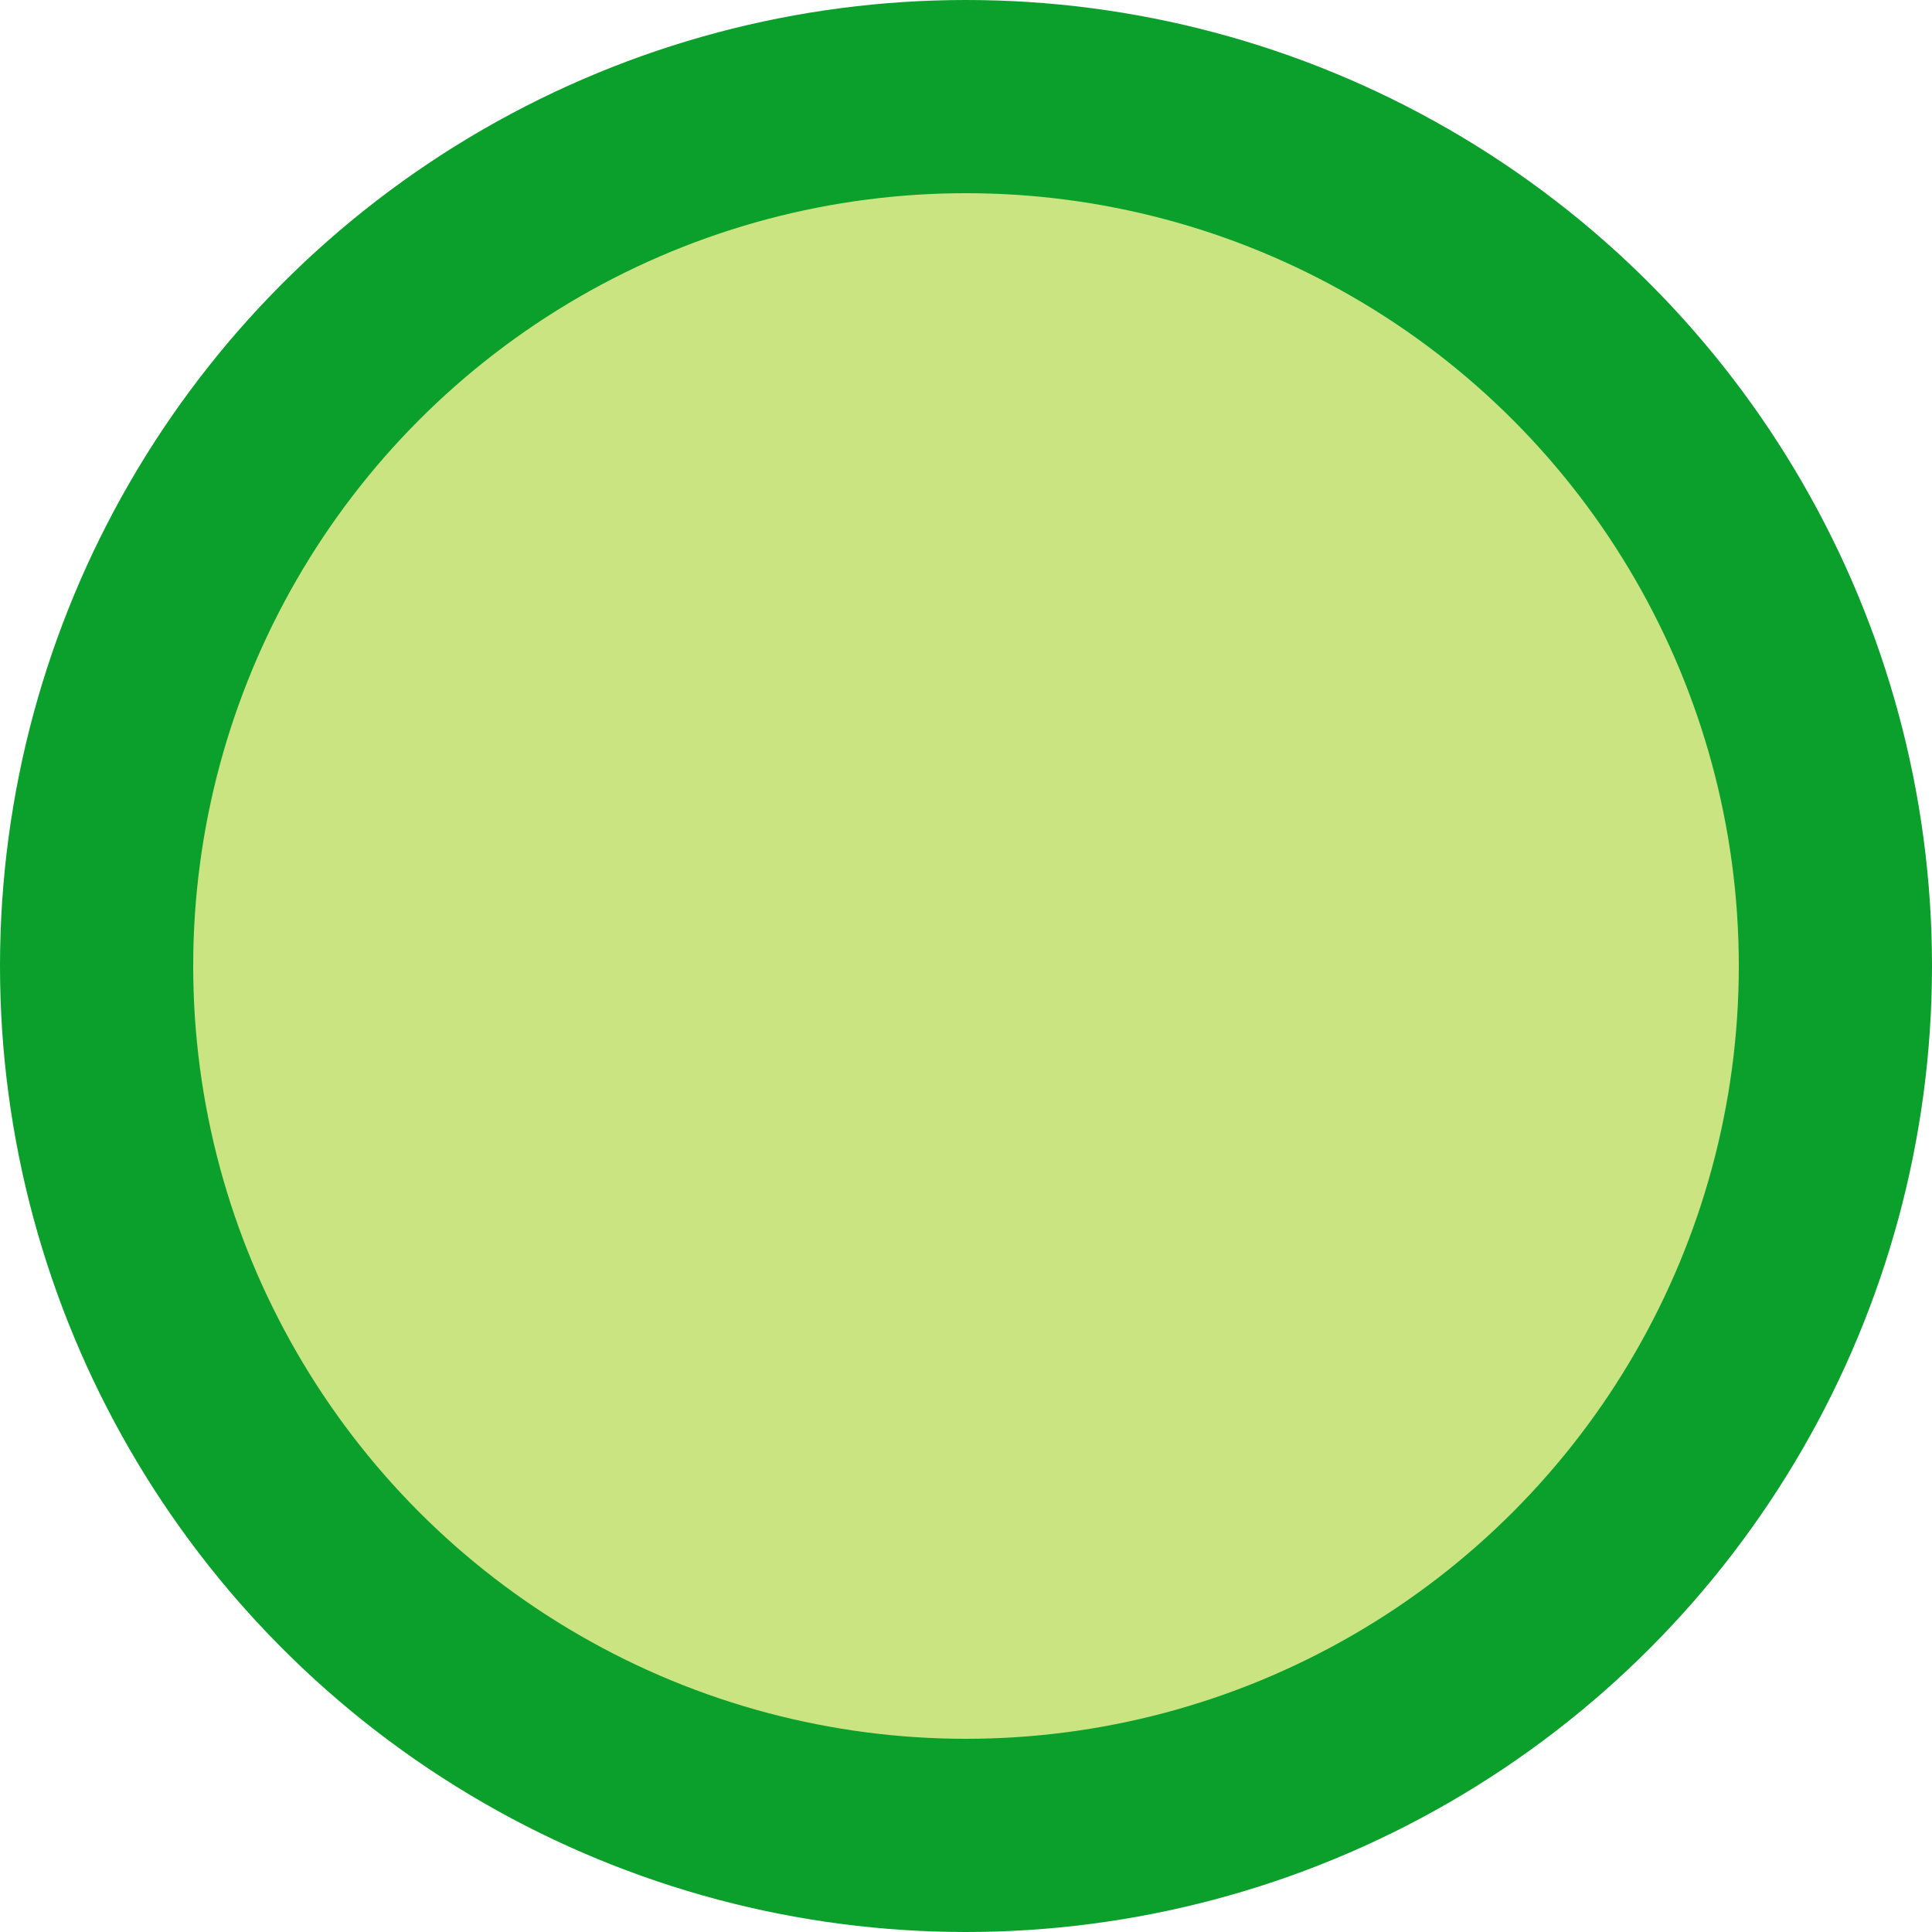 <svg preserveAspectRatio="none" width="100%" height="100%" overflow="visible" style="display: block;" viewBox="0 0 60 60" fill="none" xmlns="http://www.w3.org/2000/svg">
<circle id="Ellipse 9" cx="30" cy="30" r="27" fill="#CBE482" stroke="#0BA02C" stroke-width="6"/>
</svg>
